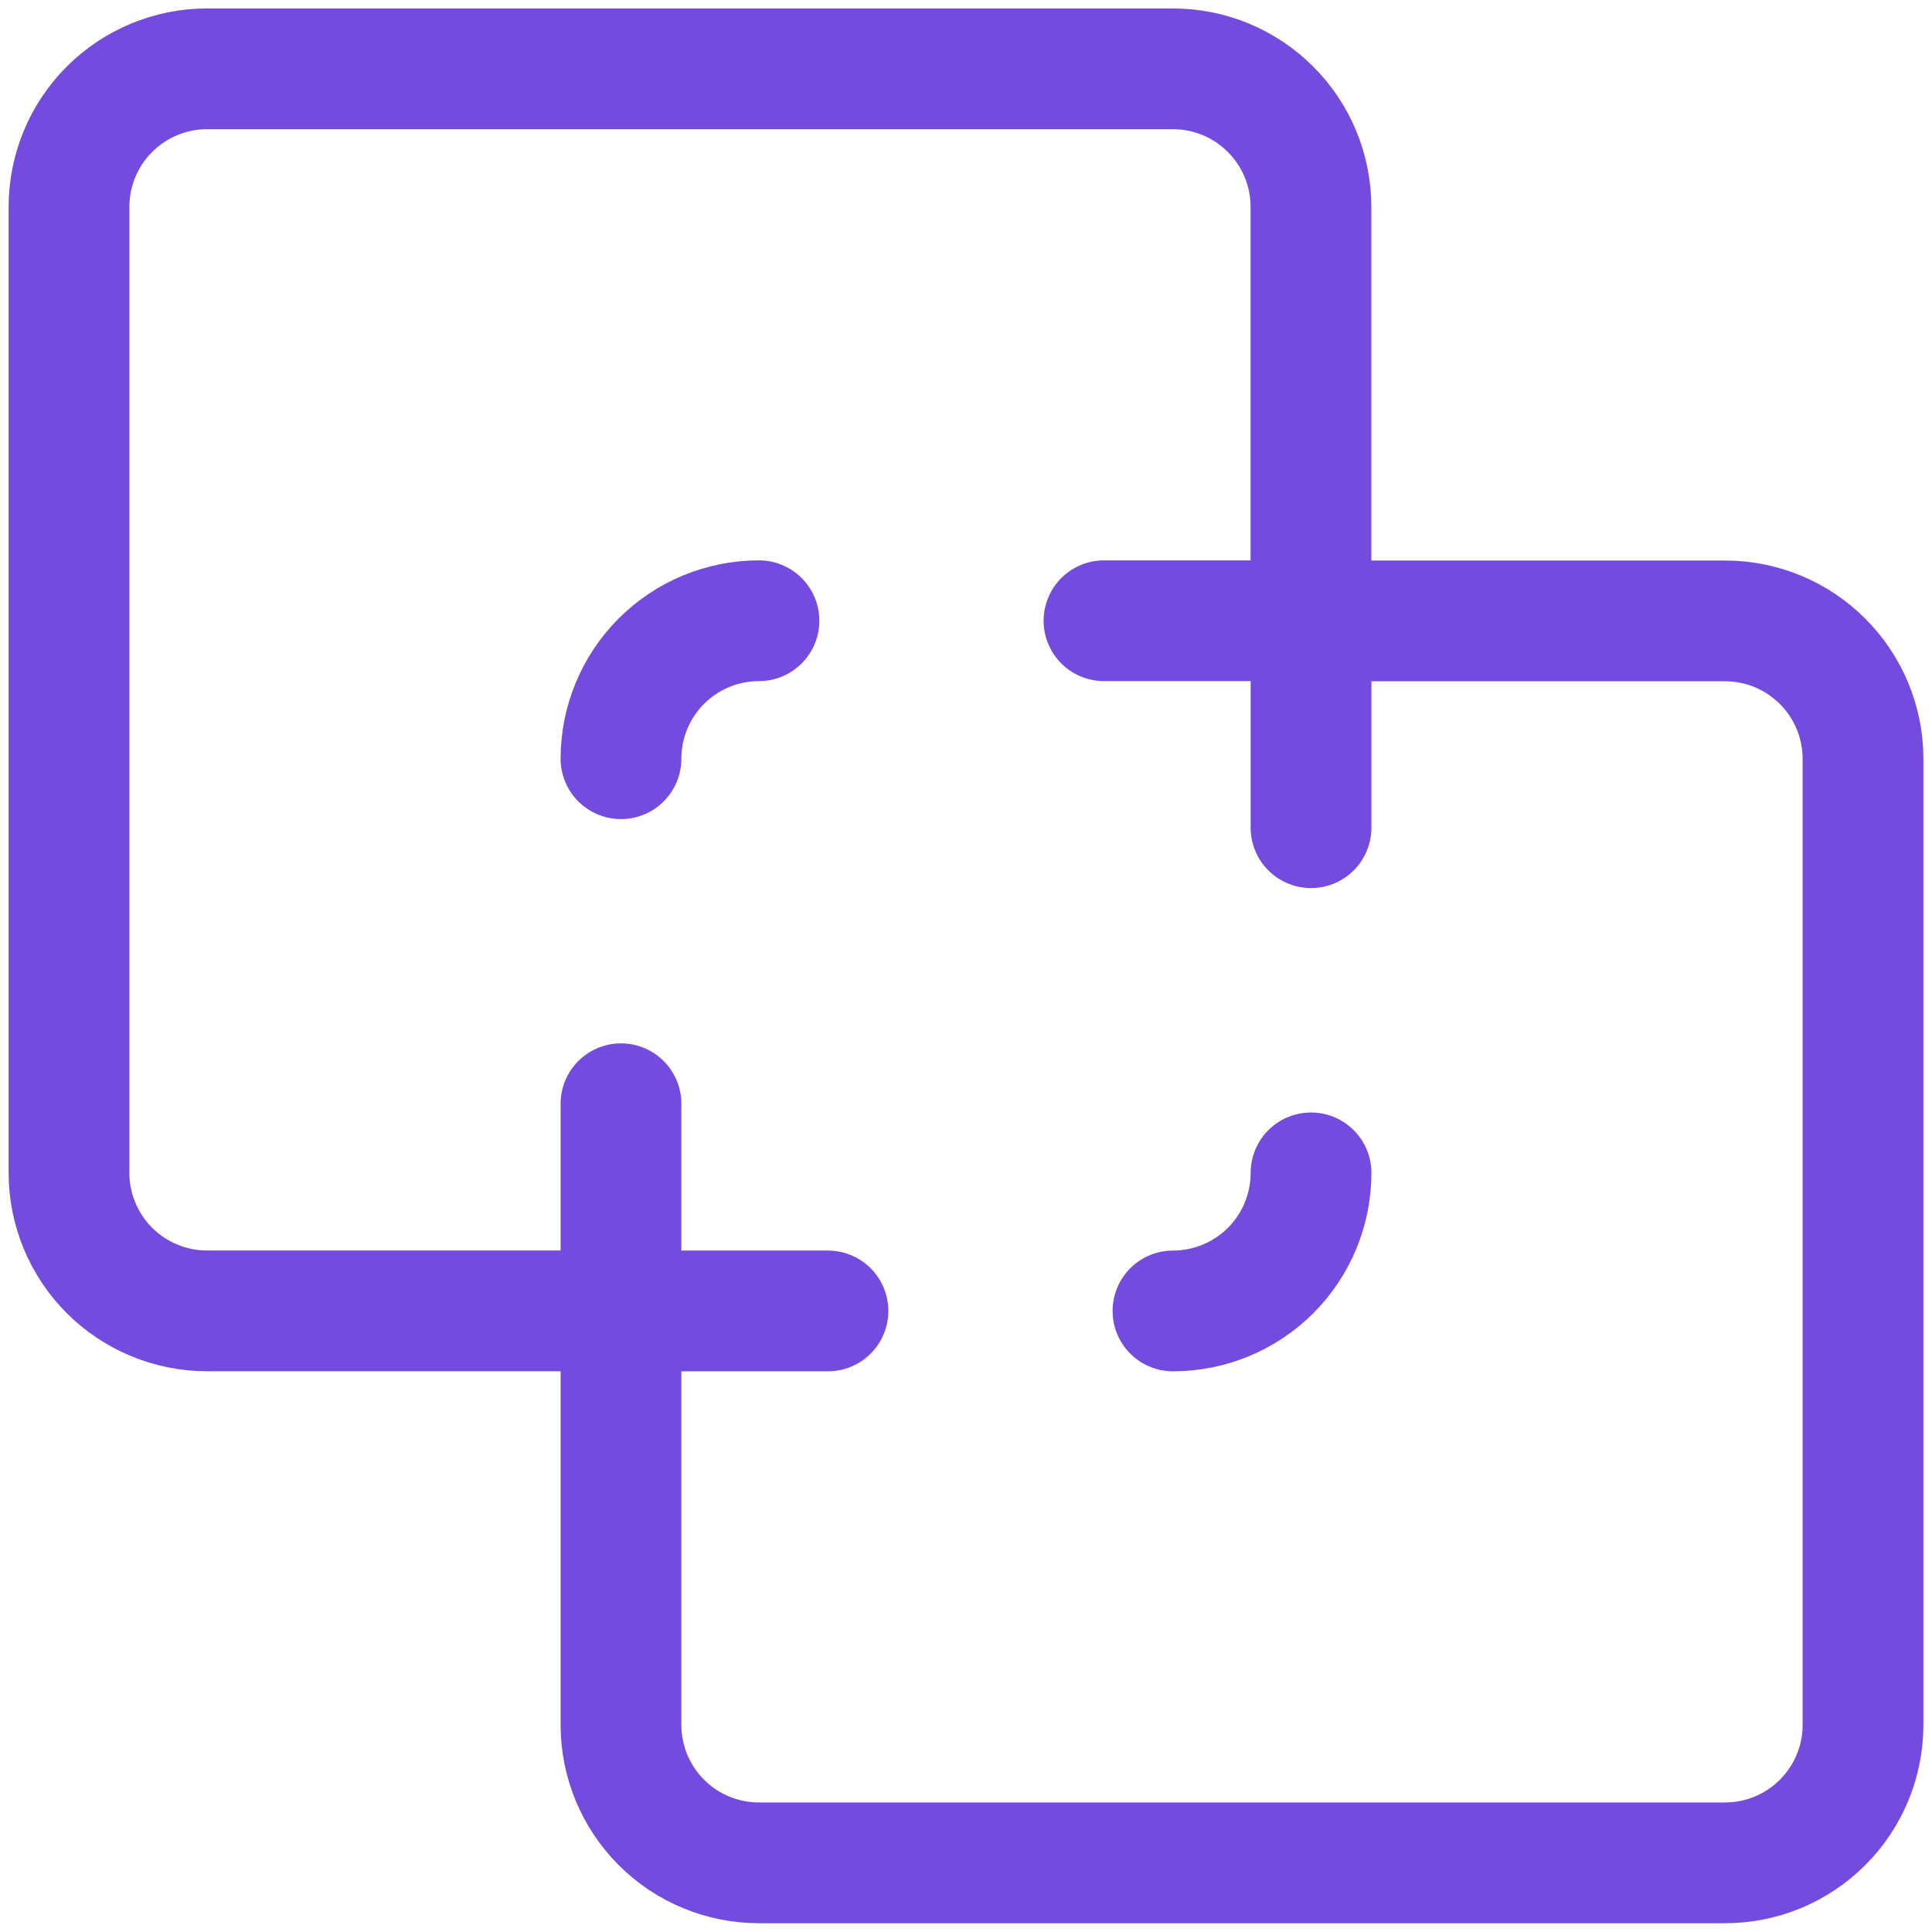 <svg width="24" height="24" viewBox="0 0 24 24" fill="none" xmlns="http://www.w3.org/2000/svg">
<g clip-path="url(#clip0_325_2830)">
<path d="M14.571 16.285C15.026 16.285 15.462 16.104 15.784 15.783C16.105 15.461 16.286 15.025 16.286 14.57" stroke="#734BDF" stroke-width="1.5" stroke-linecap="round" stroke-linejoin="round"/>
<path d="M7.714 16.285H10.285" stroke="#734BDF" stroke-width="1.5" stroke-linecap="round" stroke-linejoin="round"/>
<path d="M16.286 7.711V10.282" stroke="#734BDF" stroke-width="1.5" stroke-linecap="round" stroke-linejoin="round"/>
<path d="M9.428 7.711C8.973 7.711 8.537 7.892 8.216 8.213C7.894 8.535 7.714 8.971 7.714 9.425" stroke="#734BDF" stroke-width="1.5" stroke-linecap="round" stroke-linejoin="round"/>
<path d="M0.857 2.57C0.857 2.115 1.038 1.679 1.359 1.358C1.681 1.036 2.117 0.855 2.571 0.855H14.571C15.026 0.855 15.462 1.036 15.783 1.358C16.105 1.679 16.285 2.115 16.285 2.57V7.713H21.428C21.883 7.713 22.319 7.893 22.64 8.215C22.962 8.536 23.143 8.972 23.143 9.427V21.427C23.143 21.882 22.962 22.318 22.64 22.639C22.319 22.961 21.883 23.141 21.428 23.141H9.428C8.974 23.141 8.538 22.961 8.216 22.639C7.895 22.318 7.714 21.882 7.714 21.427V16.284H2.571C2.117 16.284 1.681 16.103 1.359 15.782C1.038 15.46 0.857 15.024 0.857 14.57V2.57Z" stroke="#734BDF" stroke-width="1.5" stroke-linecap="round" stroke-linejoin="round"/>
<path d="M13.714 7.711H16.285" stroke="#734BDF" stroke-width="1.5" stroke-linecap="round" stroke-linejoin="round"/>
<path d="M7.714 13.711V16.282" stroke="#734BDF" stroke-width="1.5" stroke-linecap="round" stroke-linejoin="round"/>
</g>
<defs>
<clipPath id="clip0_325_2830">
<rect width="24" height="24" fill="white"/>
</clipPath>
</defs>
</svg>
